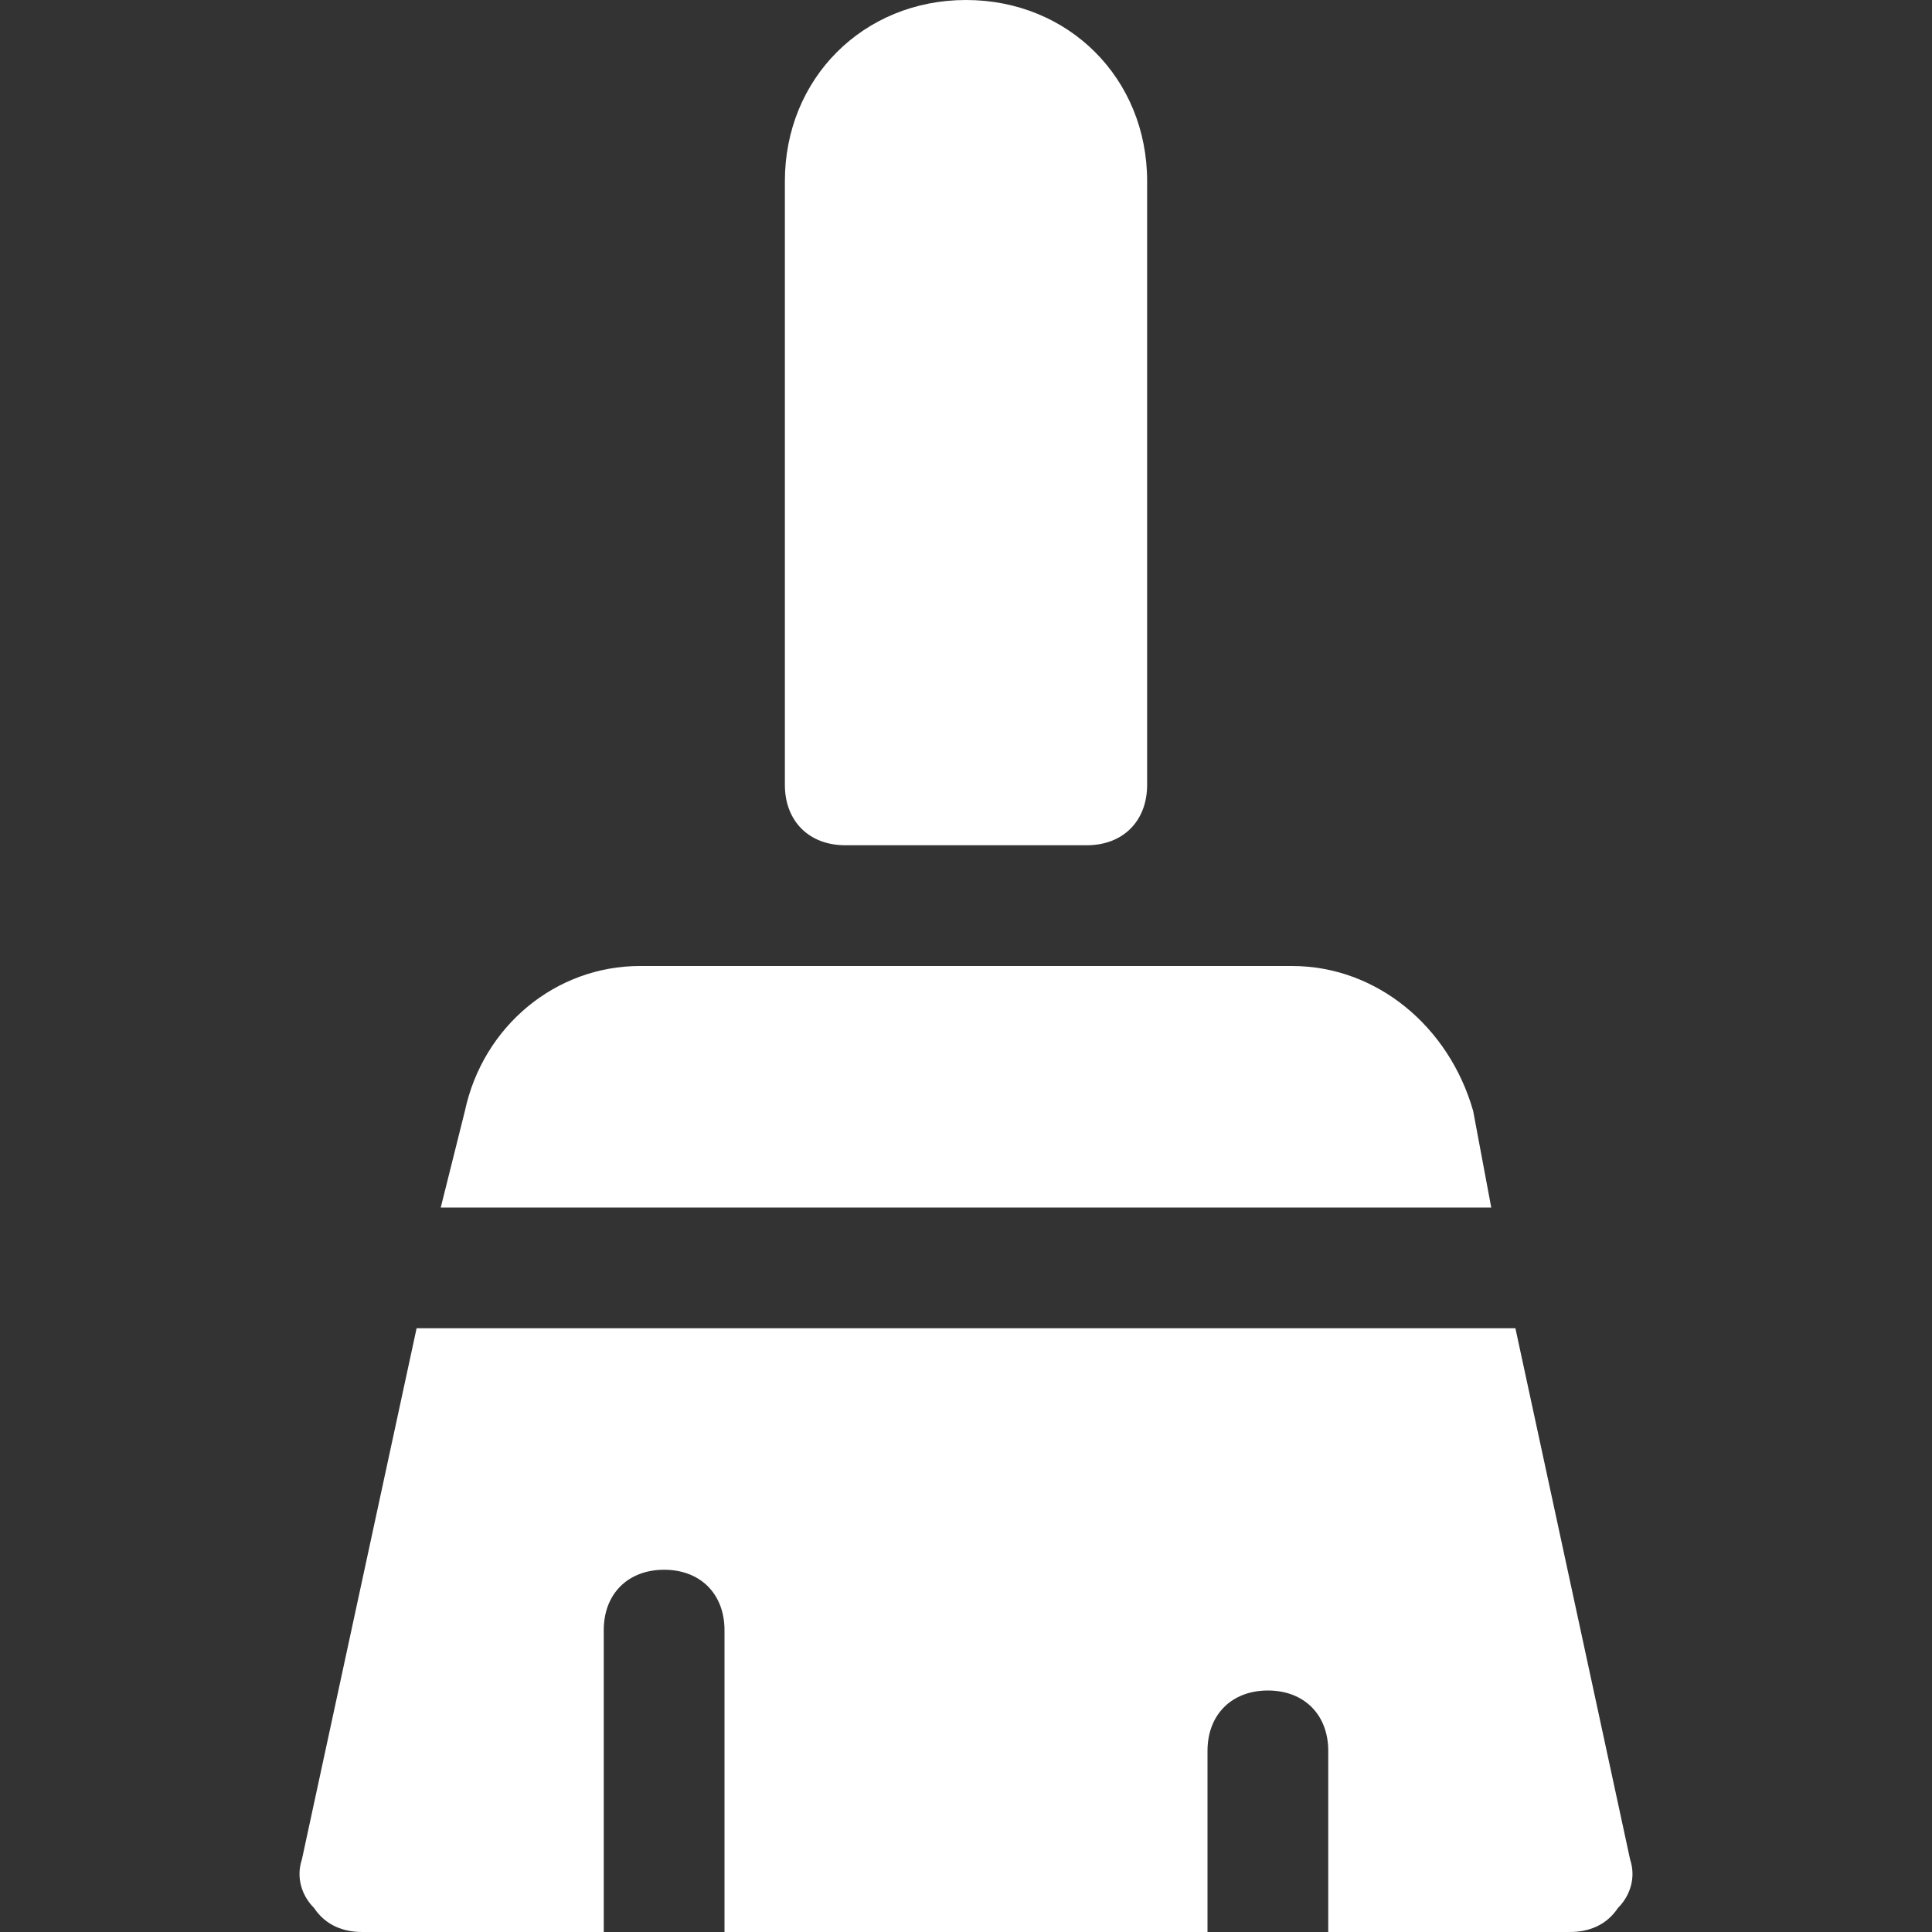 <svg width="60" height="60" viewBox="0 0 60 60" fill="none" xmlns="http://www.w3.org/2000/svg">
<rect x="0" y="0" width="60" height="60" fill="#333333" stroke="none"/>
<path d="M33.75 26.25H26.25C25.125 26.25 24.375 25.5 24.375 24.375V5.625C24.375 2.438 26.812 0 30 0C33.188 0 35.625 2.438 35.625 5.625V24.375C35.625 25.5 34.875 26.25 33.75 26.25Z" fill="white"/>
<path d="M46.312 37.5L45.75 34.5C45 31.875 42.75 30 40.125 30H19.875C17.25 30 15 31.875 14.438 34.5L13.688 37.5H46.312Z" fill="white"/>
<path d="M12.938 41.25L9.375 57.75C9.188 58.312 9.375 58.875 9.75 59.25C10.125 59.812 10.688 60 11.25 60H18.75V50.625C18.75 49.5 19.5 48.75 20.625 48.75C21.75 48.75 22.5 49.5 22.5 50.625V60H37.5V54.375C37.5 53.25 38.25 52.5 39.375 52.5C40.5 52.5 41.25 53.25 41.25 54.375V60H48.75C49.312 60 49.875 59.812 50.25 59.25C50.625 58.875 50.812 58.312 50.625 57.75L47.062 41.25H12.938Z" fill="white"/>
</svg>
